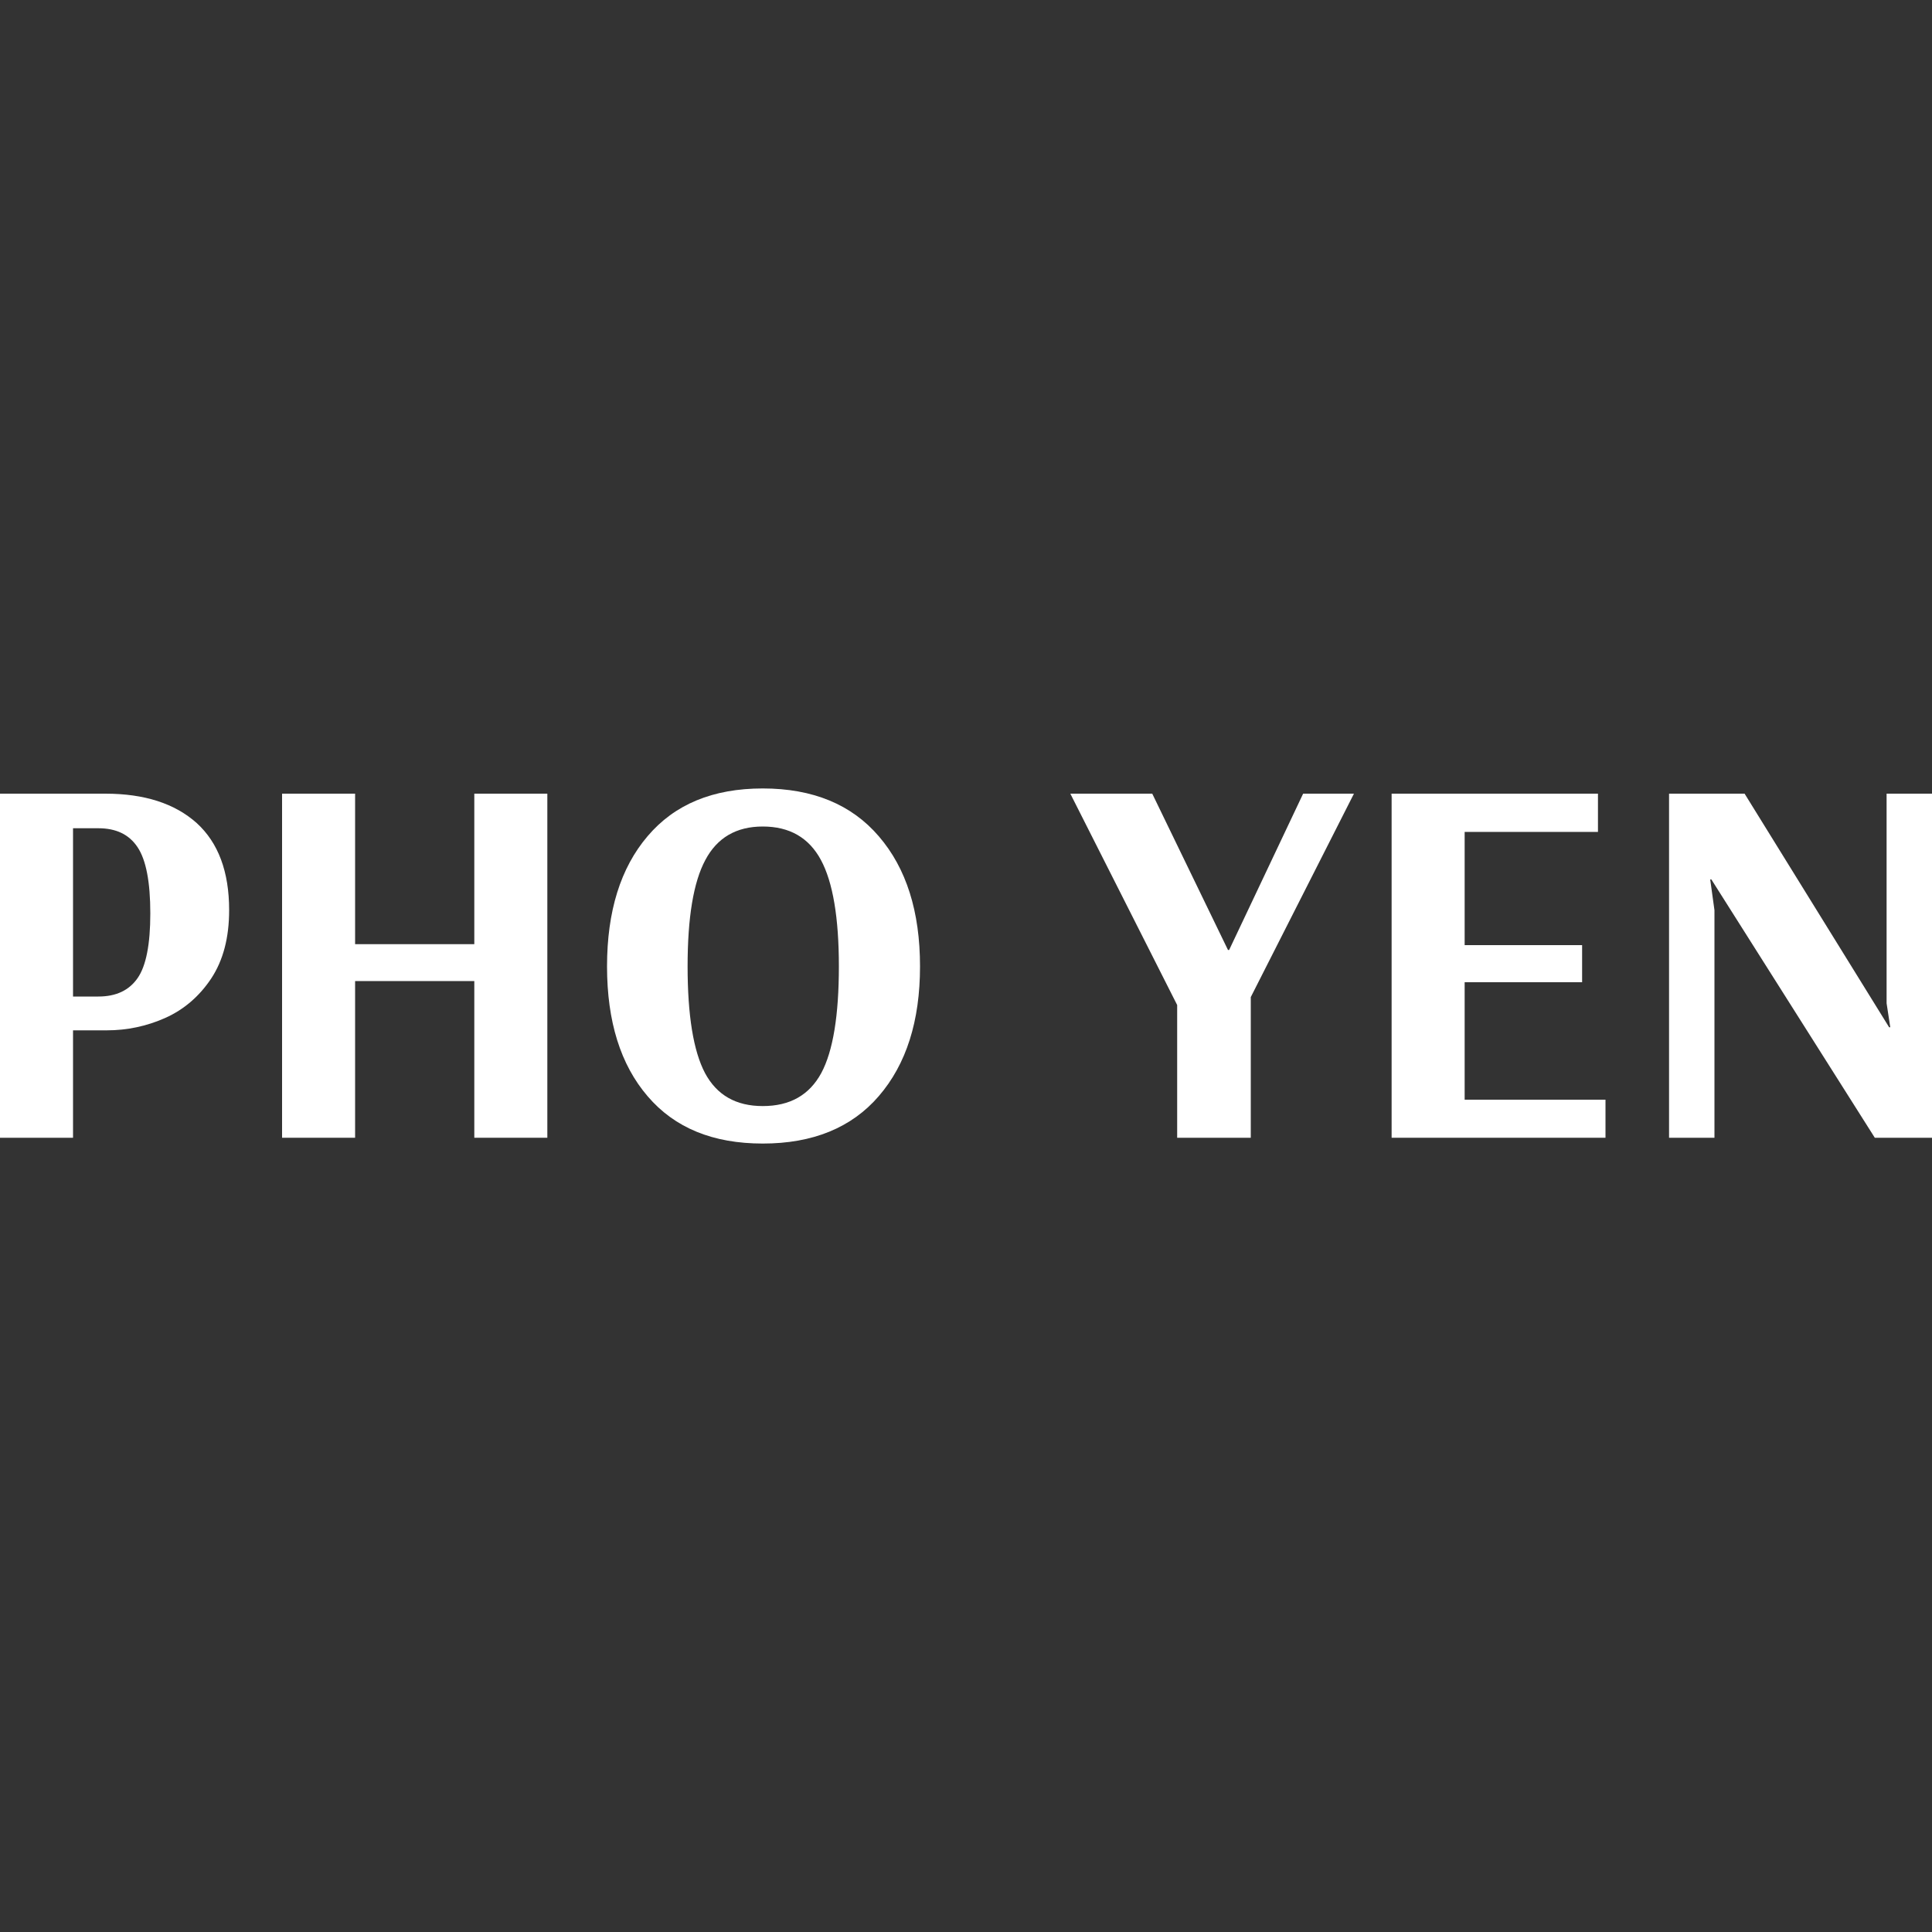 <?xml version="1.0" encoding="UTF-8"?>
<!DOCTYPE svg PUBLIC "-//W3C//DTD SVG 1.1//EN" "http://www.w3.org/Graphics/SVG/1.1/DTD/svg11.dtd">
<!-- Creator: CorelDRAW -->
<svg xmlns="http://www.w3.org/2000/svg" xml:space="preserve" width="100px" height="100px" version="1.1" style="shape-rendering:geometricPrecision; text-rendering:geometricPrecision; image-rendering:optimizeQuality; fill-rule:evenodd; clip-rule:evenodd"
viewBox="0 0 100 100"
 xmlns:xlink="http://www.w3.org/1999/xlink"
 xmlns:xodm="http://www.corel.com/coreldraw/odm/2003">
 <rect x="0" y="0" width="100" height="100" fill="#333333" stroke="none"/>
 <defs>
  <style type="text/css">
   <![CDATA[
    .fil0 {fill:white;fill-rule:nonzero}
   ]]>
  </style>
 </defs>
 <g id="Слой_x0020_1">
  <g id="_2768316165904">
   <path class="fil0" d="M0 41.08l5.45 0c2.03,0 3.6,0.51 4.73,1.52 1.12,1.02 1.68,2.52 1.68,4.51 0,1.43 -0.31,2.6 -0.93,3.54 -0.62,0.93 -1.42,1.61 -2.38,2.04 -0.97,0.43 -1.98,0.64 -3.02,0.64l-1.75 0 0 5.56 -3.78 0 0 -17.81 0 0zm5.09 10.5c0.92,0 1.59,-0.32 2.03,-0.95 0.44,-0.63 0.66,-1.75 0.66,-3.35 0,-1.63 -0.22,-2.77 -0.66,-3.43 -0.44,-0.66 -1.11,-0.98 -2.03,-0.98l-1.31 0 0 8.71 1.31 0 0 0z"/>
   <polygon id="_1_0" class="fil0" points="60.93,58.89 60.93,52.02 55.4,41.08 59.64,41.08 63.56,49.17 63.62,49.17 67.45,41.08 70.08,41.08 64.74,51.61 64.74,58.89 "/>
   <polygon id="_2_1" class="fil0" points="14.6,58.89 14.6,41.08 18.38,41.08 18.38,48.87 24.55,48.87 24.55,41.08 28.33,41.08 28.33,58.89 24.55,58.89 24.55,50.78 18.38,50.78 18.38,58.89 "/>
   <path id="_3_2" class="fil0" d="M39.48 59.19c-2.58,0 -4.56,-0.81 -5.96,-2.45 -1.4,-1.63 -2.1,-3.87 -2.1,-6.72 0,-2.85 0.7,-5.1 2.1,-6.74 1.4,-1.65 3.38,-2.47 5.96,-2.47 2.59,0 4.6,0.83 6.01,2.48 1.42,1.65 2.13,3.89 2.13,6.73 0,2.83 -0.71,5.06 -2.13,6.71 -1.41,1.64 -3.42,2.46 -6.01,2.46l0 0zm0 -1.94c1.41,0 2.41,-0.57 3.03,-1.71 0.61,-1.14 0.91,-2.99 0.91,-5.52 0,-2.52 -0.31,-4.36 -0.93,-5.51 -0.62,-1.15 -1.62,-1.73 -3.01,-1.73 -1.37,0 -2.36,0.58 -2.97,1.73 -0.62,1.15 -0.92,2.99 -0.92,5.51 0,2.53 0.3,4.38 0.9,5.52 0.61,1.14 1.6,1.71 2.99,1.71z"/>
   <polygon id="_4_3" class="fil0" points="72.03,58.89 72.03,41.08 82.71,41.08 82.71,43.06 75.81,43.06 75.81,48.92 81.89,48.92 81.89,50.84 75.81,50.84 75.81,56.92 83.1,56.92 83.1,58.89 "/>
   <polygon id="_5_4" class="fil0" points="86.39,58.89 86.39,41.08 90.3,41.08 97.78,53.17 97.84,53.17 97.65,51.93 97.65,41.08 100,41.08 100,58.89 97.04,58.89 88.58,45.52 88.52,45.52 88.74,47.11 88.74,58.89 "/>
  </g>
 </g>
</svg>
